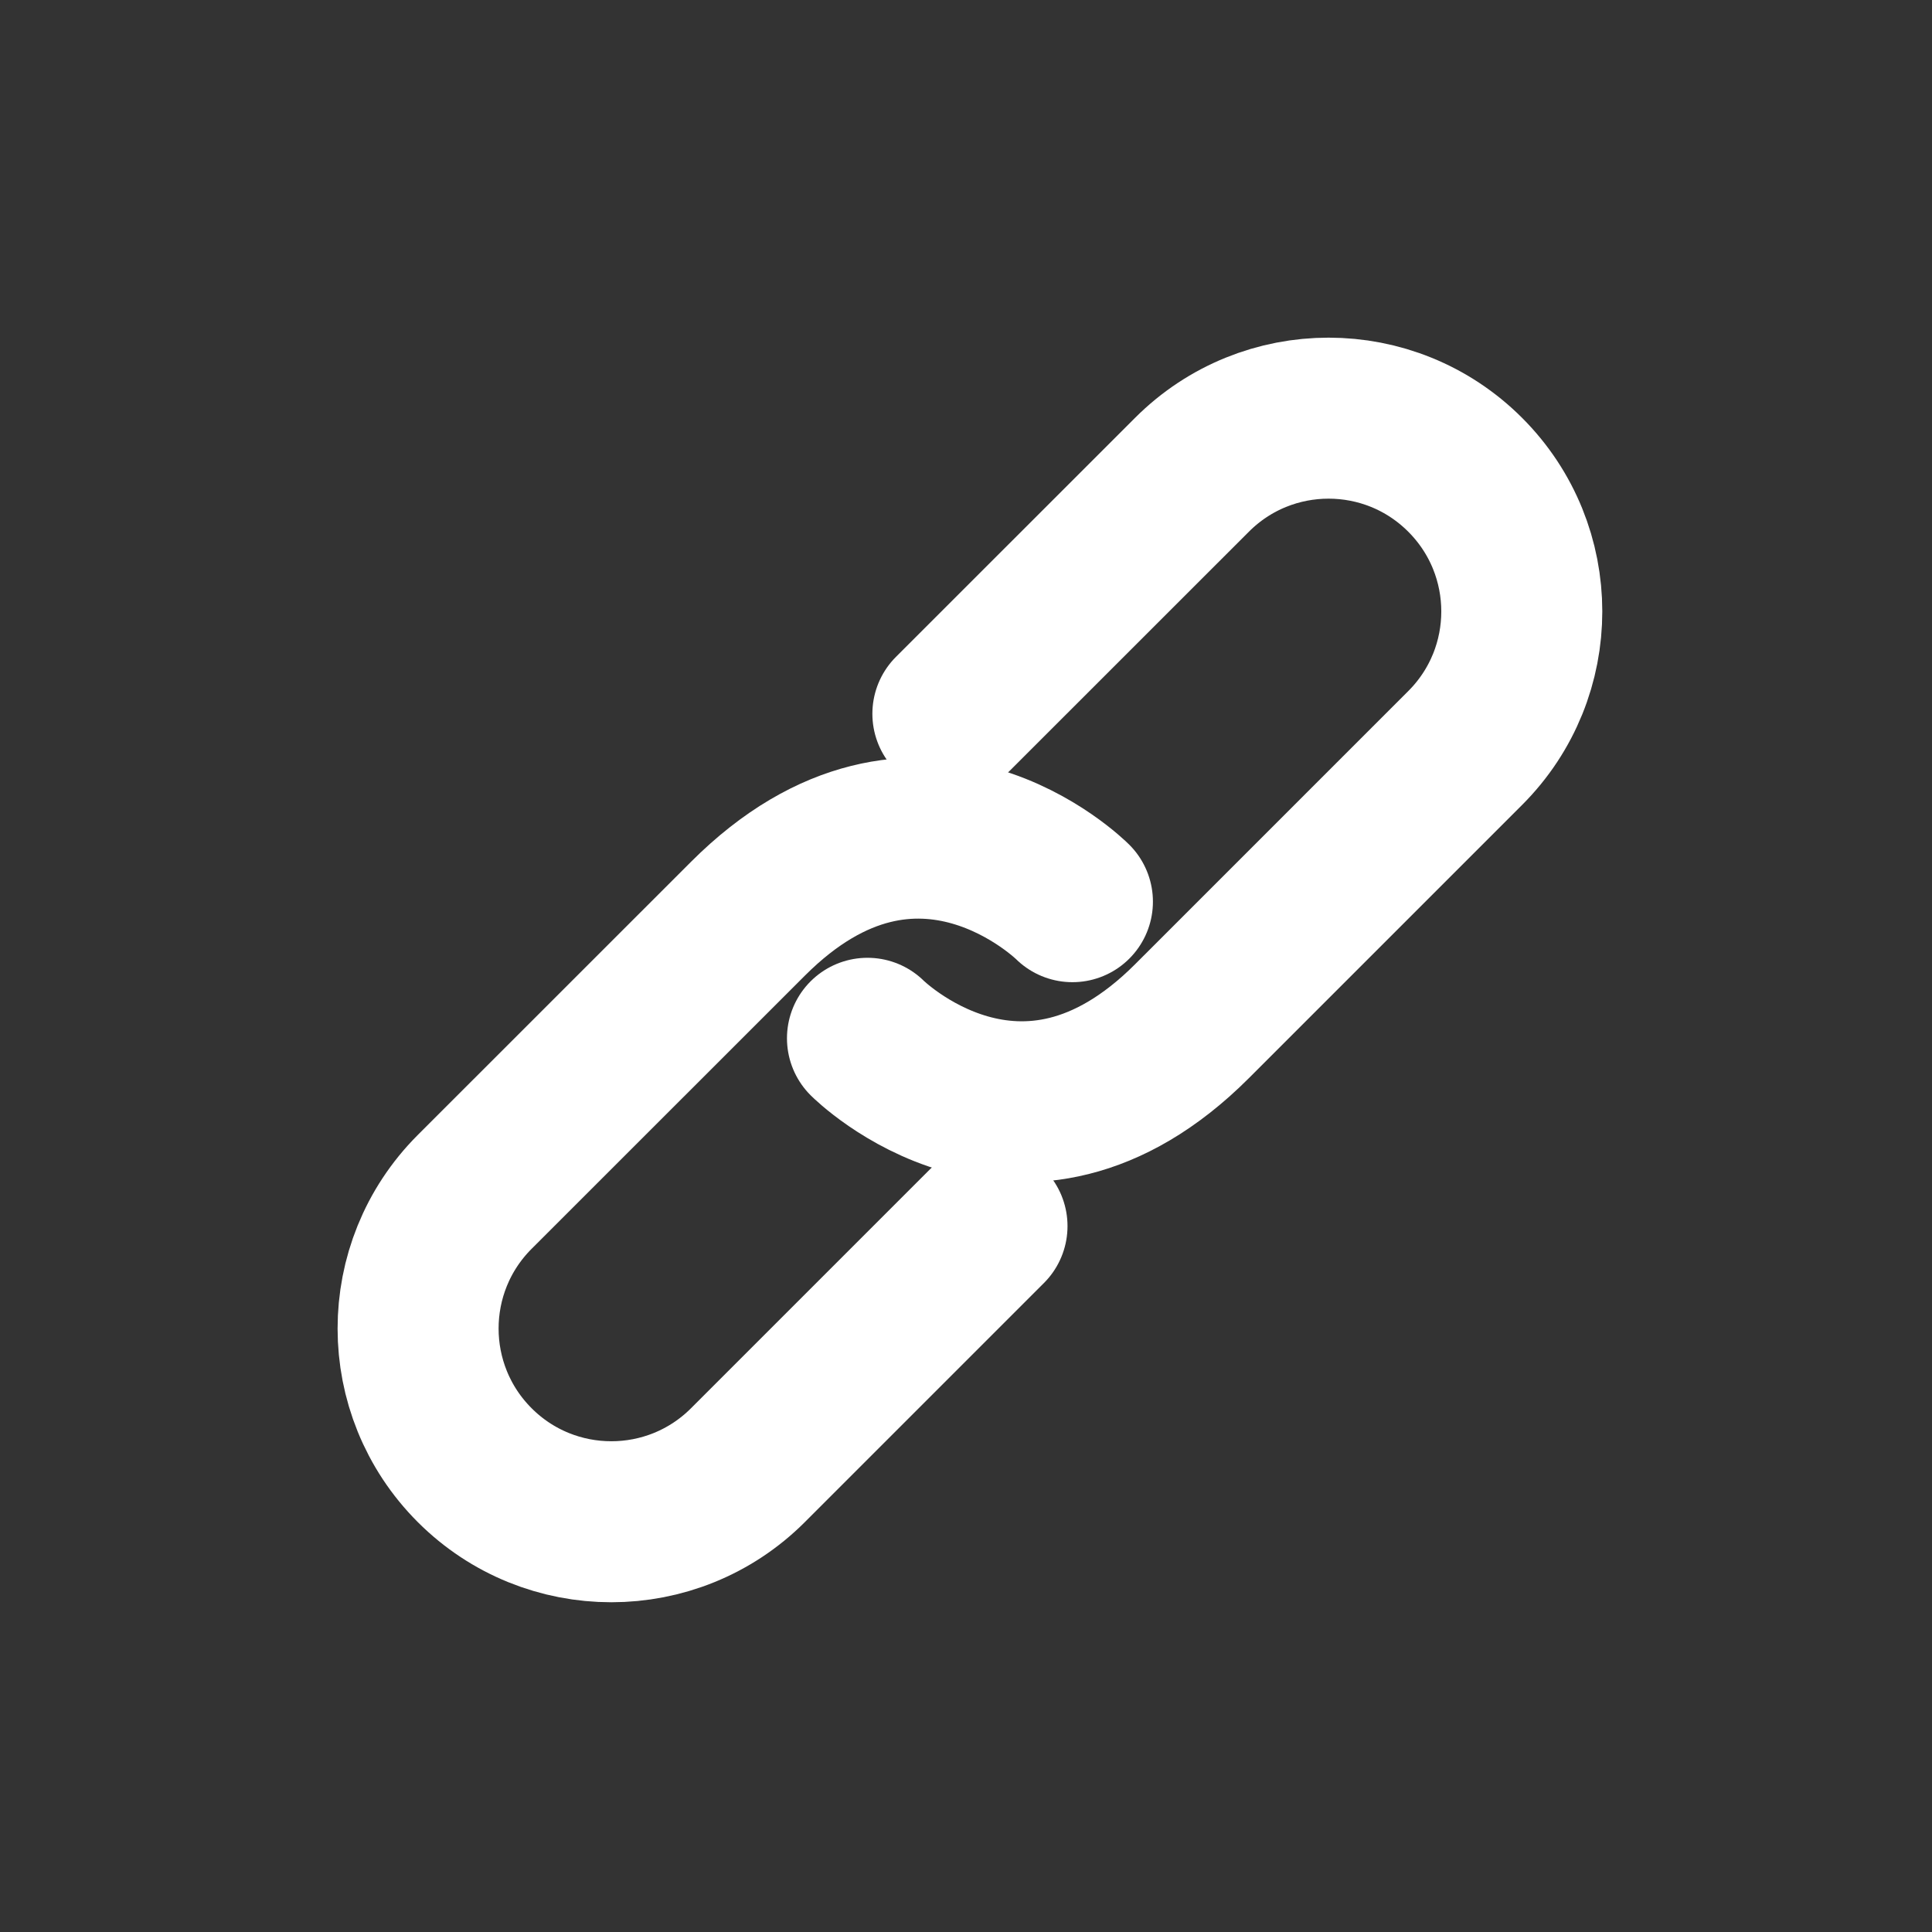 <svg width="24" height="24" viewBox="0 0 24 24" fill="none" xmlns="http://www.w3.org/2000/svg">
<rect x="0" y="0" width="24" height="24" fill="#333333" stroke="none"/>
<path d="M11.837 8.867L14.807 5.898C15.744 4.96 17.264 4.96 18.201 5.898V5.898C19.138 6.835 19.139 8.354 18.202 9.291C17.186 10.307 15.886 11.606 14.807 12.686C12.686 14.807 10.776 12.898 10.776 12.898" stroke="white" stroke-width="2" stroke-linecap="round"/>
<path d="M12.261 15.231L9.291 18.201C8.354 19.138 6.834 19.138 5.897 18.201V18.201C4.96 17.264 4.959 15.745 5.896 14.807C6.912 13.792 8.212 12.492 9.291 11.413C11.412 9.291 13.322 11.201 13.322 11.201" stroke="white" stroke-width="2" stroke-linecap="round"/>
</svg>
